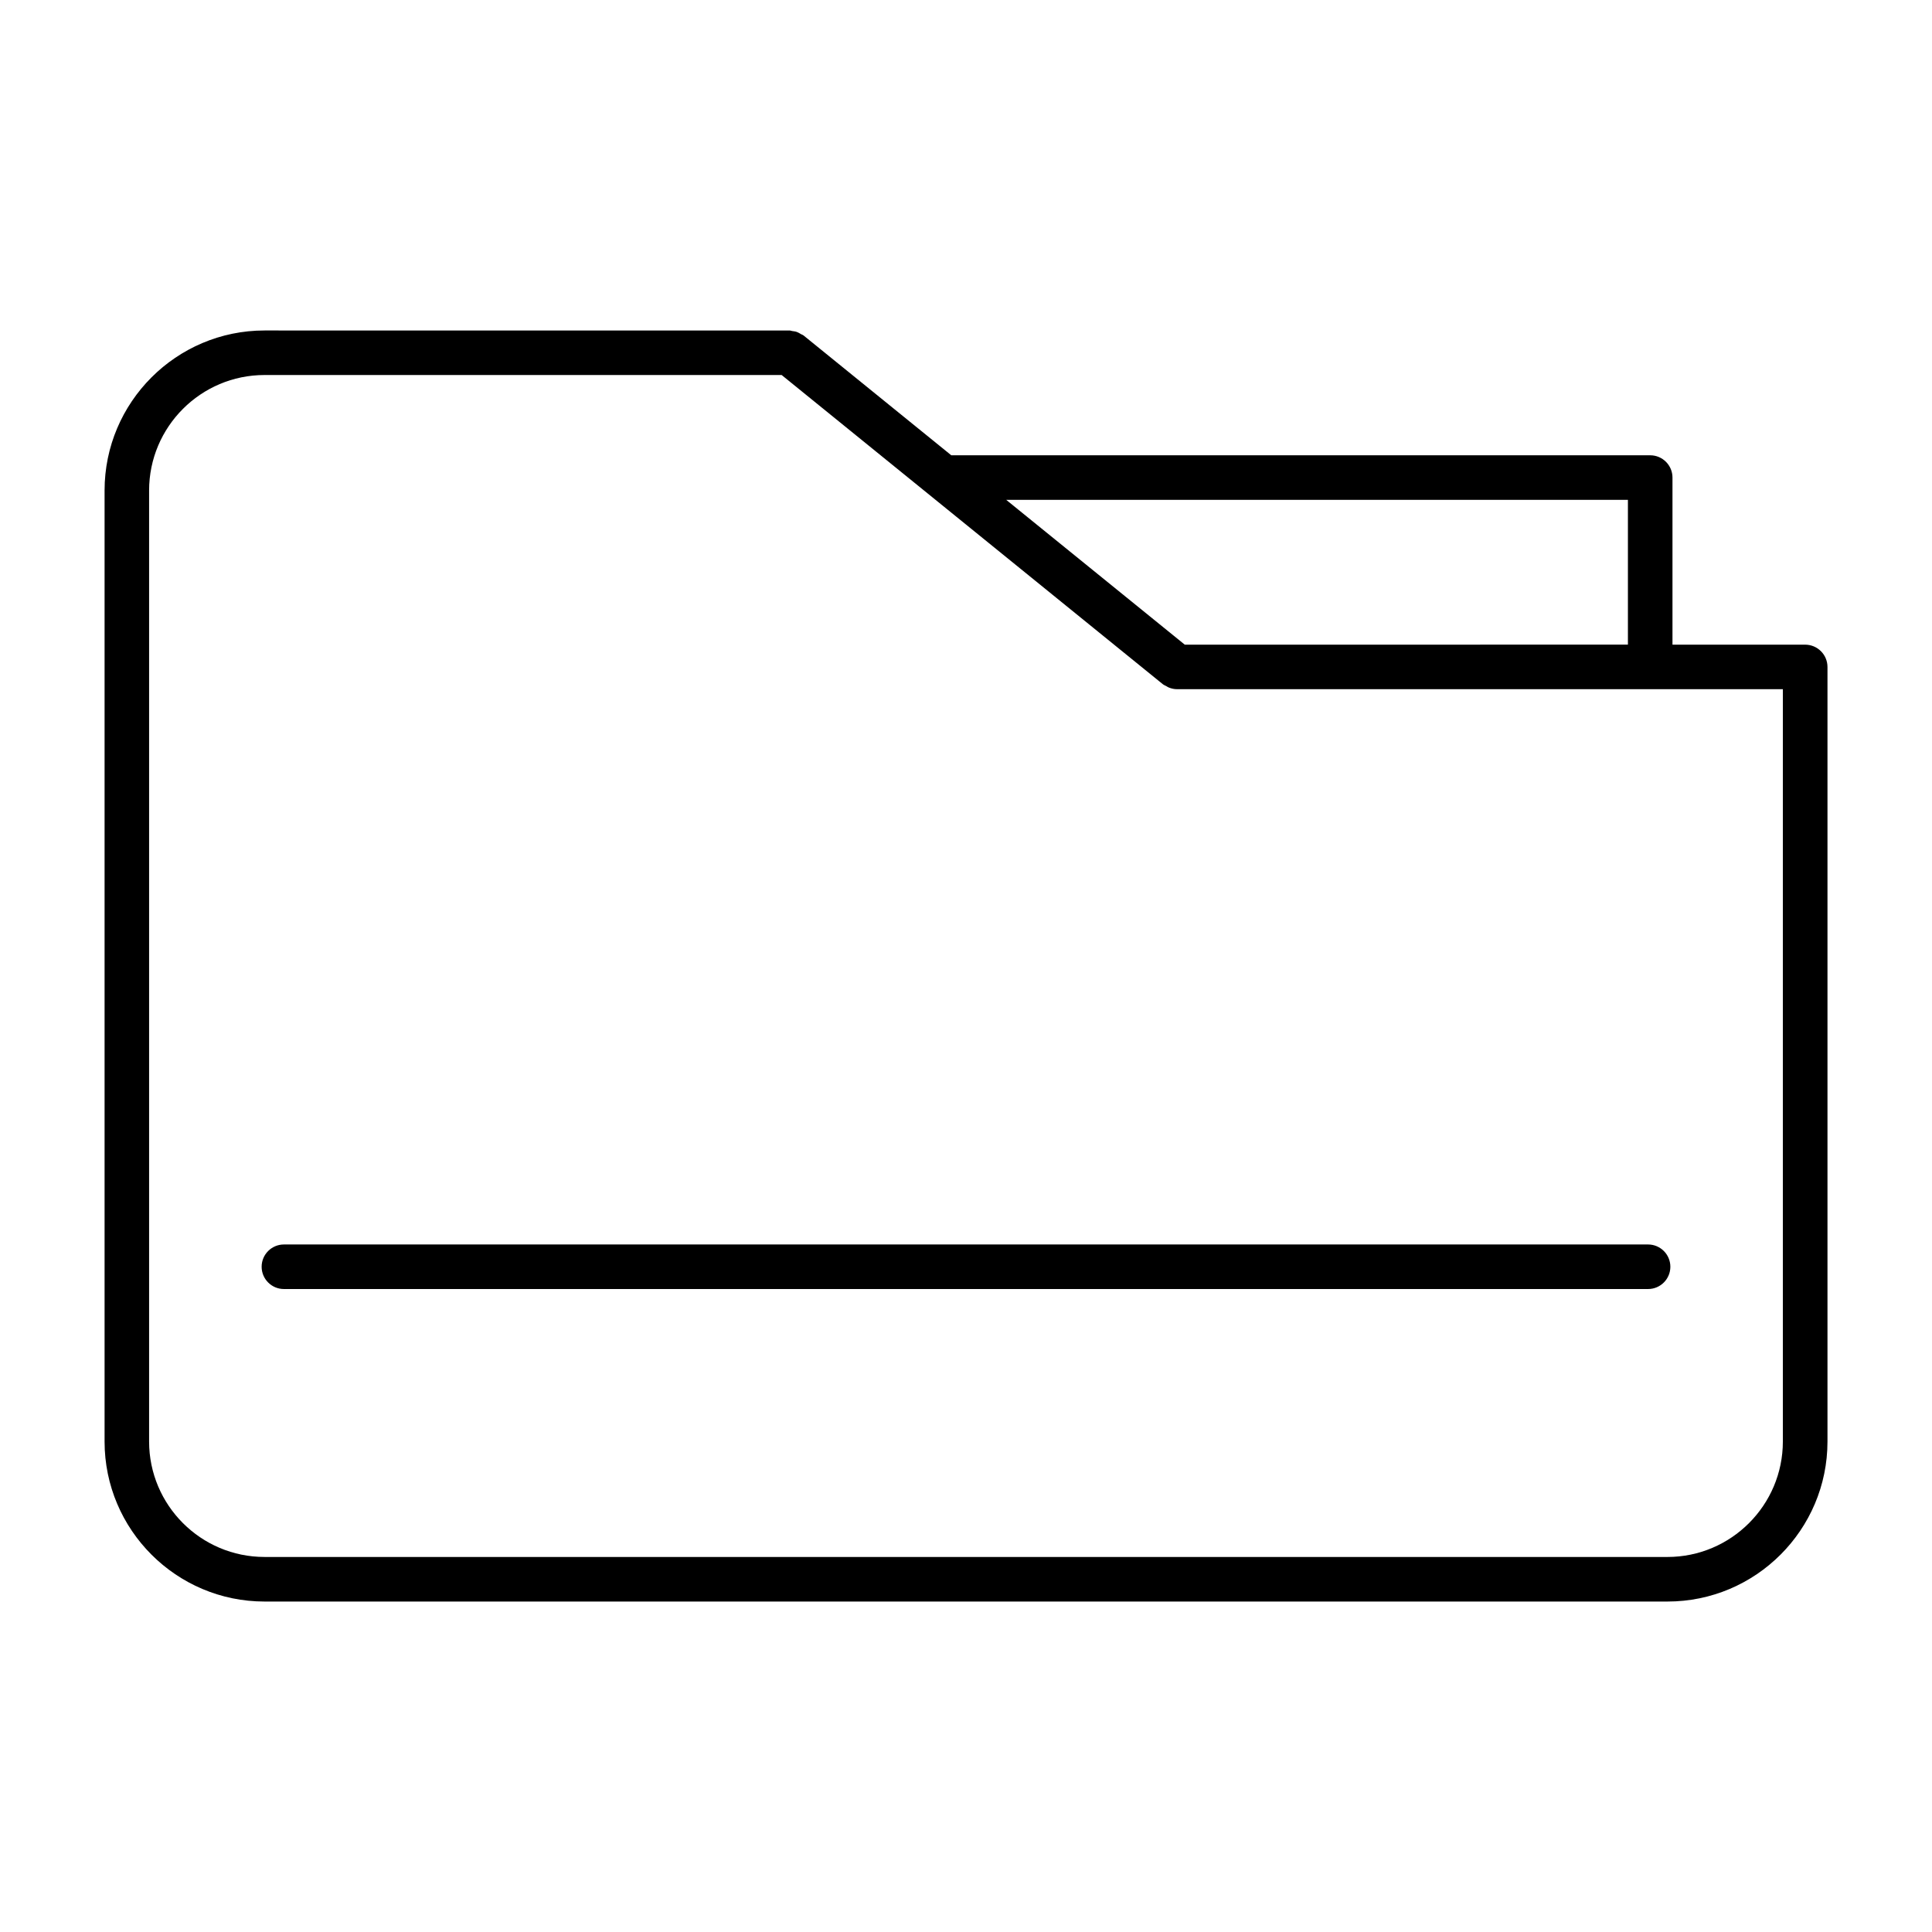 <?xml version="1.0" encoding="UTF-8"?>
<!-- Uploaded to: ICON Repo, www.svgrepo.com, Generator: ICON Repo Mixer Tools -->
<svg fill="#000000" width="800px" height="800px" version="1.1" viewBox="144 144 512 512" xmlns="http://www.w3.org/2000/svg">
 <g>
  <path d="m622.38 314.84h-35.156v-44.281c0-3.258-2.644-5.902-5.902-5.902h-185.22l-39.148-31.754c-0.211-0.172-0.473-0.227-0.699-0.363-0.348-0.211-0.676-0.418-1.062-0.559-0.402-0.148-0.812-0.195-1.227-0.25-0.25-0.031-0.473-0.148-0.723-0.148l-139.13-0.004c-23.379 0-42.398 19.023-42.398 42.406v252.04c0 23.379 19.02 42.398 42.398 42.398h371.79c23.379 0 42.398-19.02 42.398-42.398v-205.28c-0.008-3.258-2.656-5.902-5.914-5.902zm-46.965-38.379v38.375l-117.44 0.004-47.32-38.375zm10.469 280.15h-371.78c-16.871 0-30.59-13.723-30.59-30.59v-252.04c0-16.871 13.723-30.598 30.59-30.598h137.04l101.02 81.941c0.277 0.219 0.59 0.332 0.898 0.496 0.227 0.133 0.449 0.293 0.699 0.387 0.684 0.27 1.402 0.434 2.125 0.434l160.59-0.004v199.38c0 16.867-13.723 30.598-30.594 30.598z"/>
  <path d="m580.76 473.8h-361.52c-3.258 0-5.902 2.644-5.902 5.902 0 3.258 2.644 5.902 5.902 5.902h361.52c3.258 0 5.902-2.644 5.902-5.902 0-3.254-2.644-5.902-5.902-5.902z"/>
 </g>
</svg>